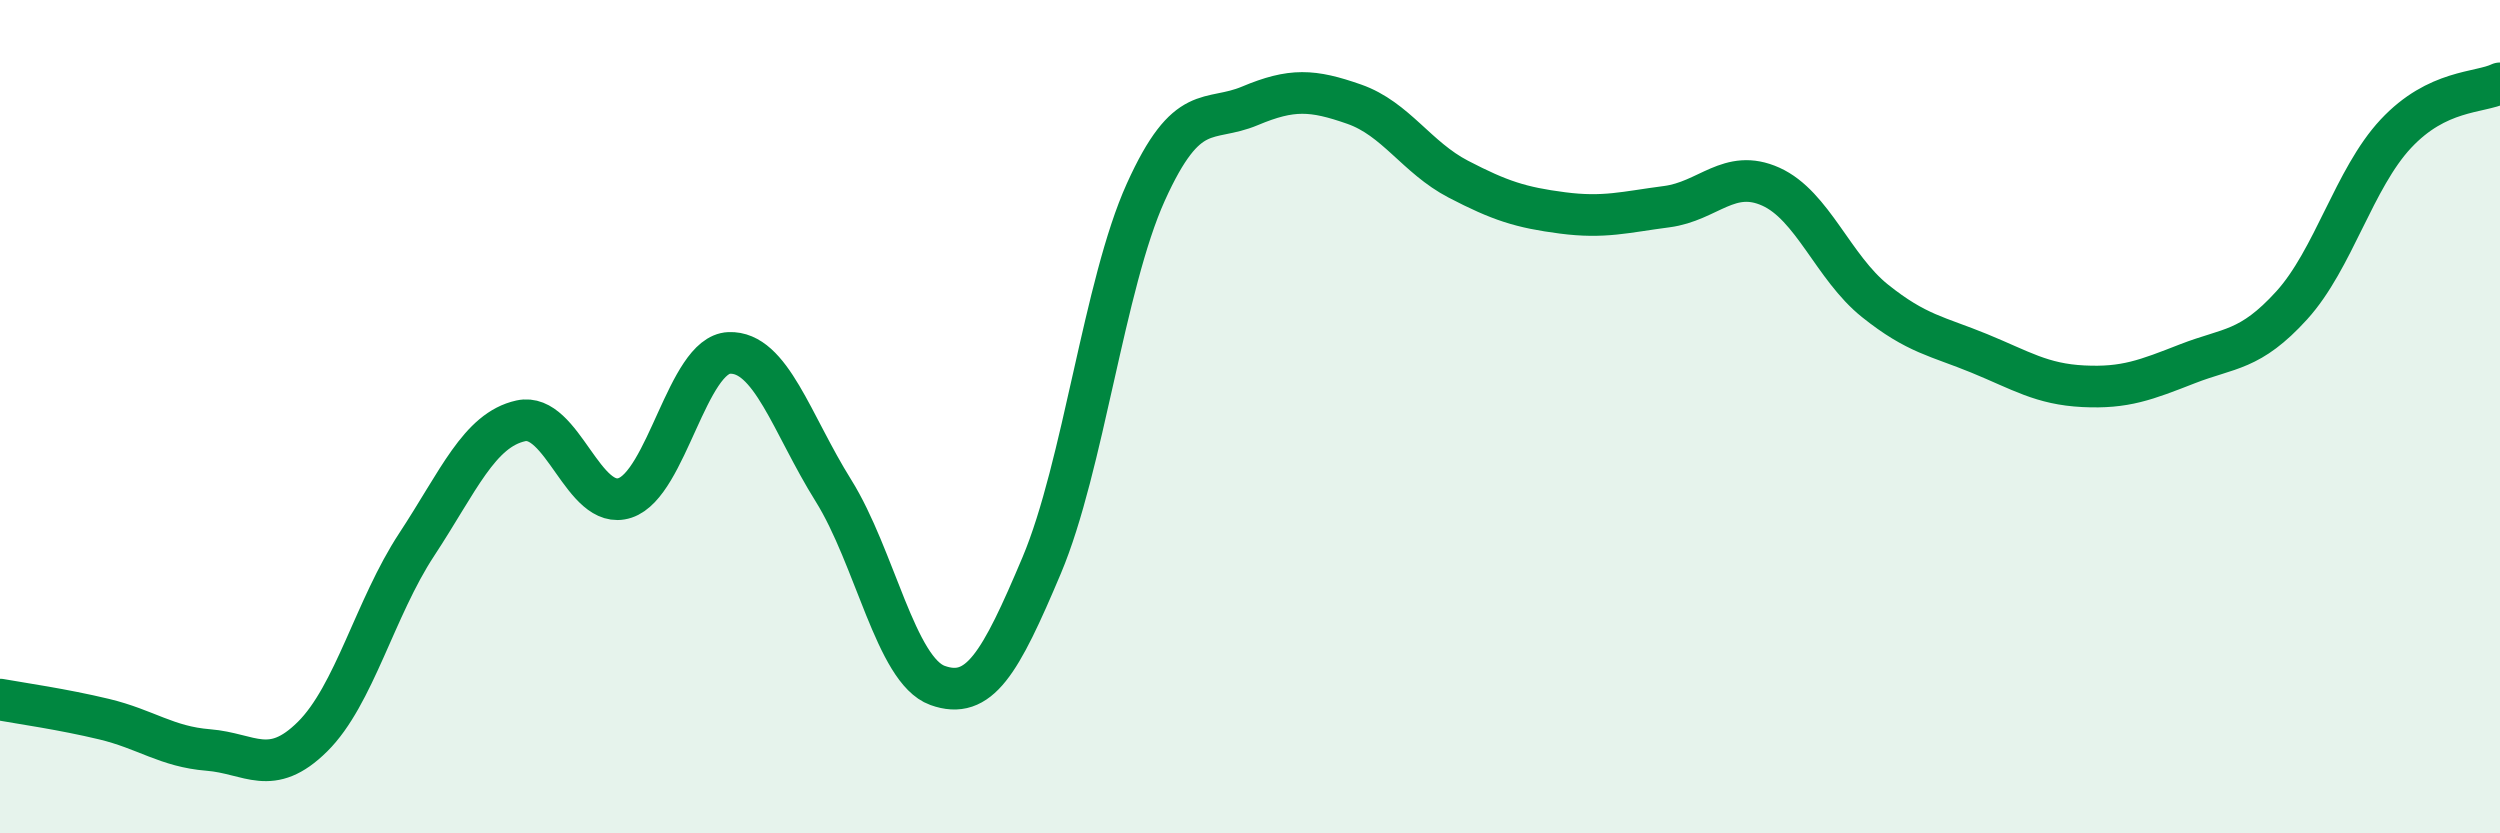 
    <svg width="60" height="20" viewBox="0 0 60 20" xmlns="http://www.w3.org/2000/svg">
      <path
        d="M 0,16.79 C 0.5,16.88 1.5,17.02 2.5,17.26 C 3.5,17.5 4,17.92 5,18 C 6,18.08 6.5,18.67 7.5,17.68 C 8.5,16.69 9,14.59 10,13.07 C 11,11.55 11.5,10.32 12.5,10.1 C 13.5,9.88 14,12.28 15,11.95 C 16,11.62 16.5,8.51 17.5,8.47 C 18.5,8.43 19,10.17 20,11.77 C 21,13.37 21.5,16.09 22.5,16.45 C 23.5,16.81 24,15.94 25,13.57 C 26,11.2 26.5,6.82 27.5,4.61 C 28.5,2.4 29,2.96 30,2.54 C 31,2.12 31.5,2.15 32.5,2.5 C 33.5,2.85 34,3.78 35,4.3 C 36,4.82 36.5,4.98 37.5,5.11 C 38.5,5.24 39,5.09 40,4.96 C 41,4.83 41.5,4.03 42.5,4.48 C 43.5,4.93 44,6.42 45,7.22 C 46,8.02 46.5,8.07 47.5,8.48 C 48.5,8.89 49,9.22 50,9.27 C 51,9.32 51.5,9.12 52.5,8.73 C 53.5,8.34 54,8.43 55,7.33 C 56,6.23 56.5,4.28 57.5,3.21 C 58.5,2.14 59.5,2.24 60,2L60 20L0 20Z"
        fill="#008740"
        opacity="0.1"
        stroke-linecap="round"
        stroke-linejoin="round"
      />
      <path
        d="M 0,16.79 C 0.5,16.88 1.5,17.02 2.5,17.26 C 3.5,17.5 4,17.92 5,18 C 6,18.08 6.5,18.67 7.5,17.68 C 8.5,16.69 9,14.59 10,13.07 C 11,11.55 11.5,10.32 12.5,10.1 C 13.5,9.88 14,12.28 15,11.95 C 16,11.62 16.5,8.51 17.5,8.47 C 18.5,8.43 19,10.17 20,11.77 C 21,13.37 21.5,16.09 22.5,16.45 C 23.5,16.81 24,15.94 25,13.57 C 26,11.2 26.5,6.82 27.5,4.61 C 28.5,2.4 29,2.96 30,2.54 C 31,2.12 31.5,2.15 32.5,2.5 C 33.5,2.85 34,3.78 35,4.3 C 36,4.82 36.5,4.98 37.5,5.11 C 38.5,5.24 39,5.09 40,4.96 C 41,4.83 41.5,4.03 42.5,4.48 C 43.5,4.93 44,6.42 45,7.22 C 46,8.02 46.5,8.07 47.5,8.48 C 48.5,8.89 49,9.22 50,9.27 C 51,9.32 51.5,9.12 52.5,8.73 C 53.5,8.34 54,8.43 55,7.33 C 56,6.23 56.5,4.28 57.5,3.21 C 58.5,2.14 59.5,2.24 60,2"
        stroke="#008740"
        stroke-width="1"
        fill="none"
        stroke-linecap="round"
        stroke-linejoin="round"
      />
    </svg>
  